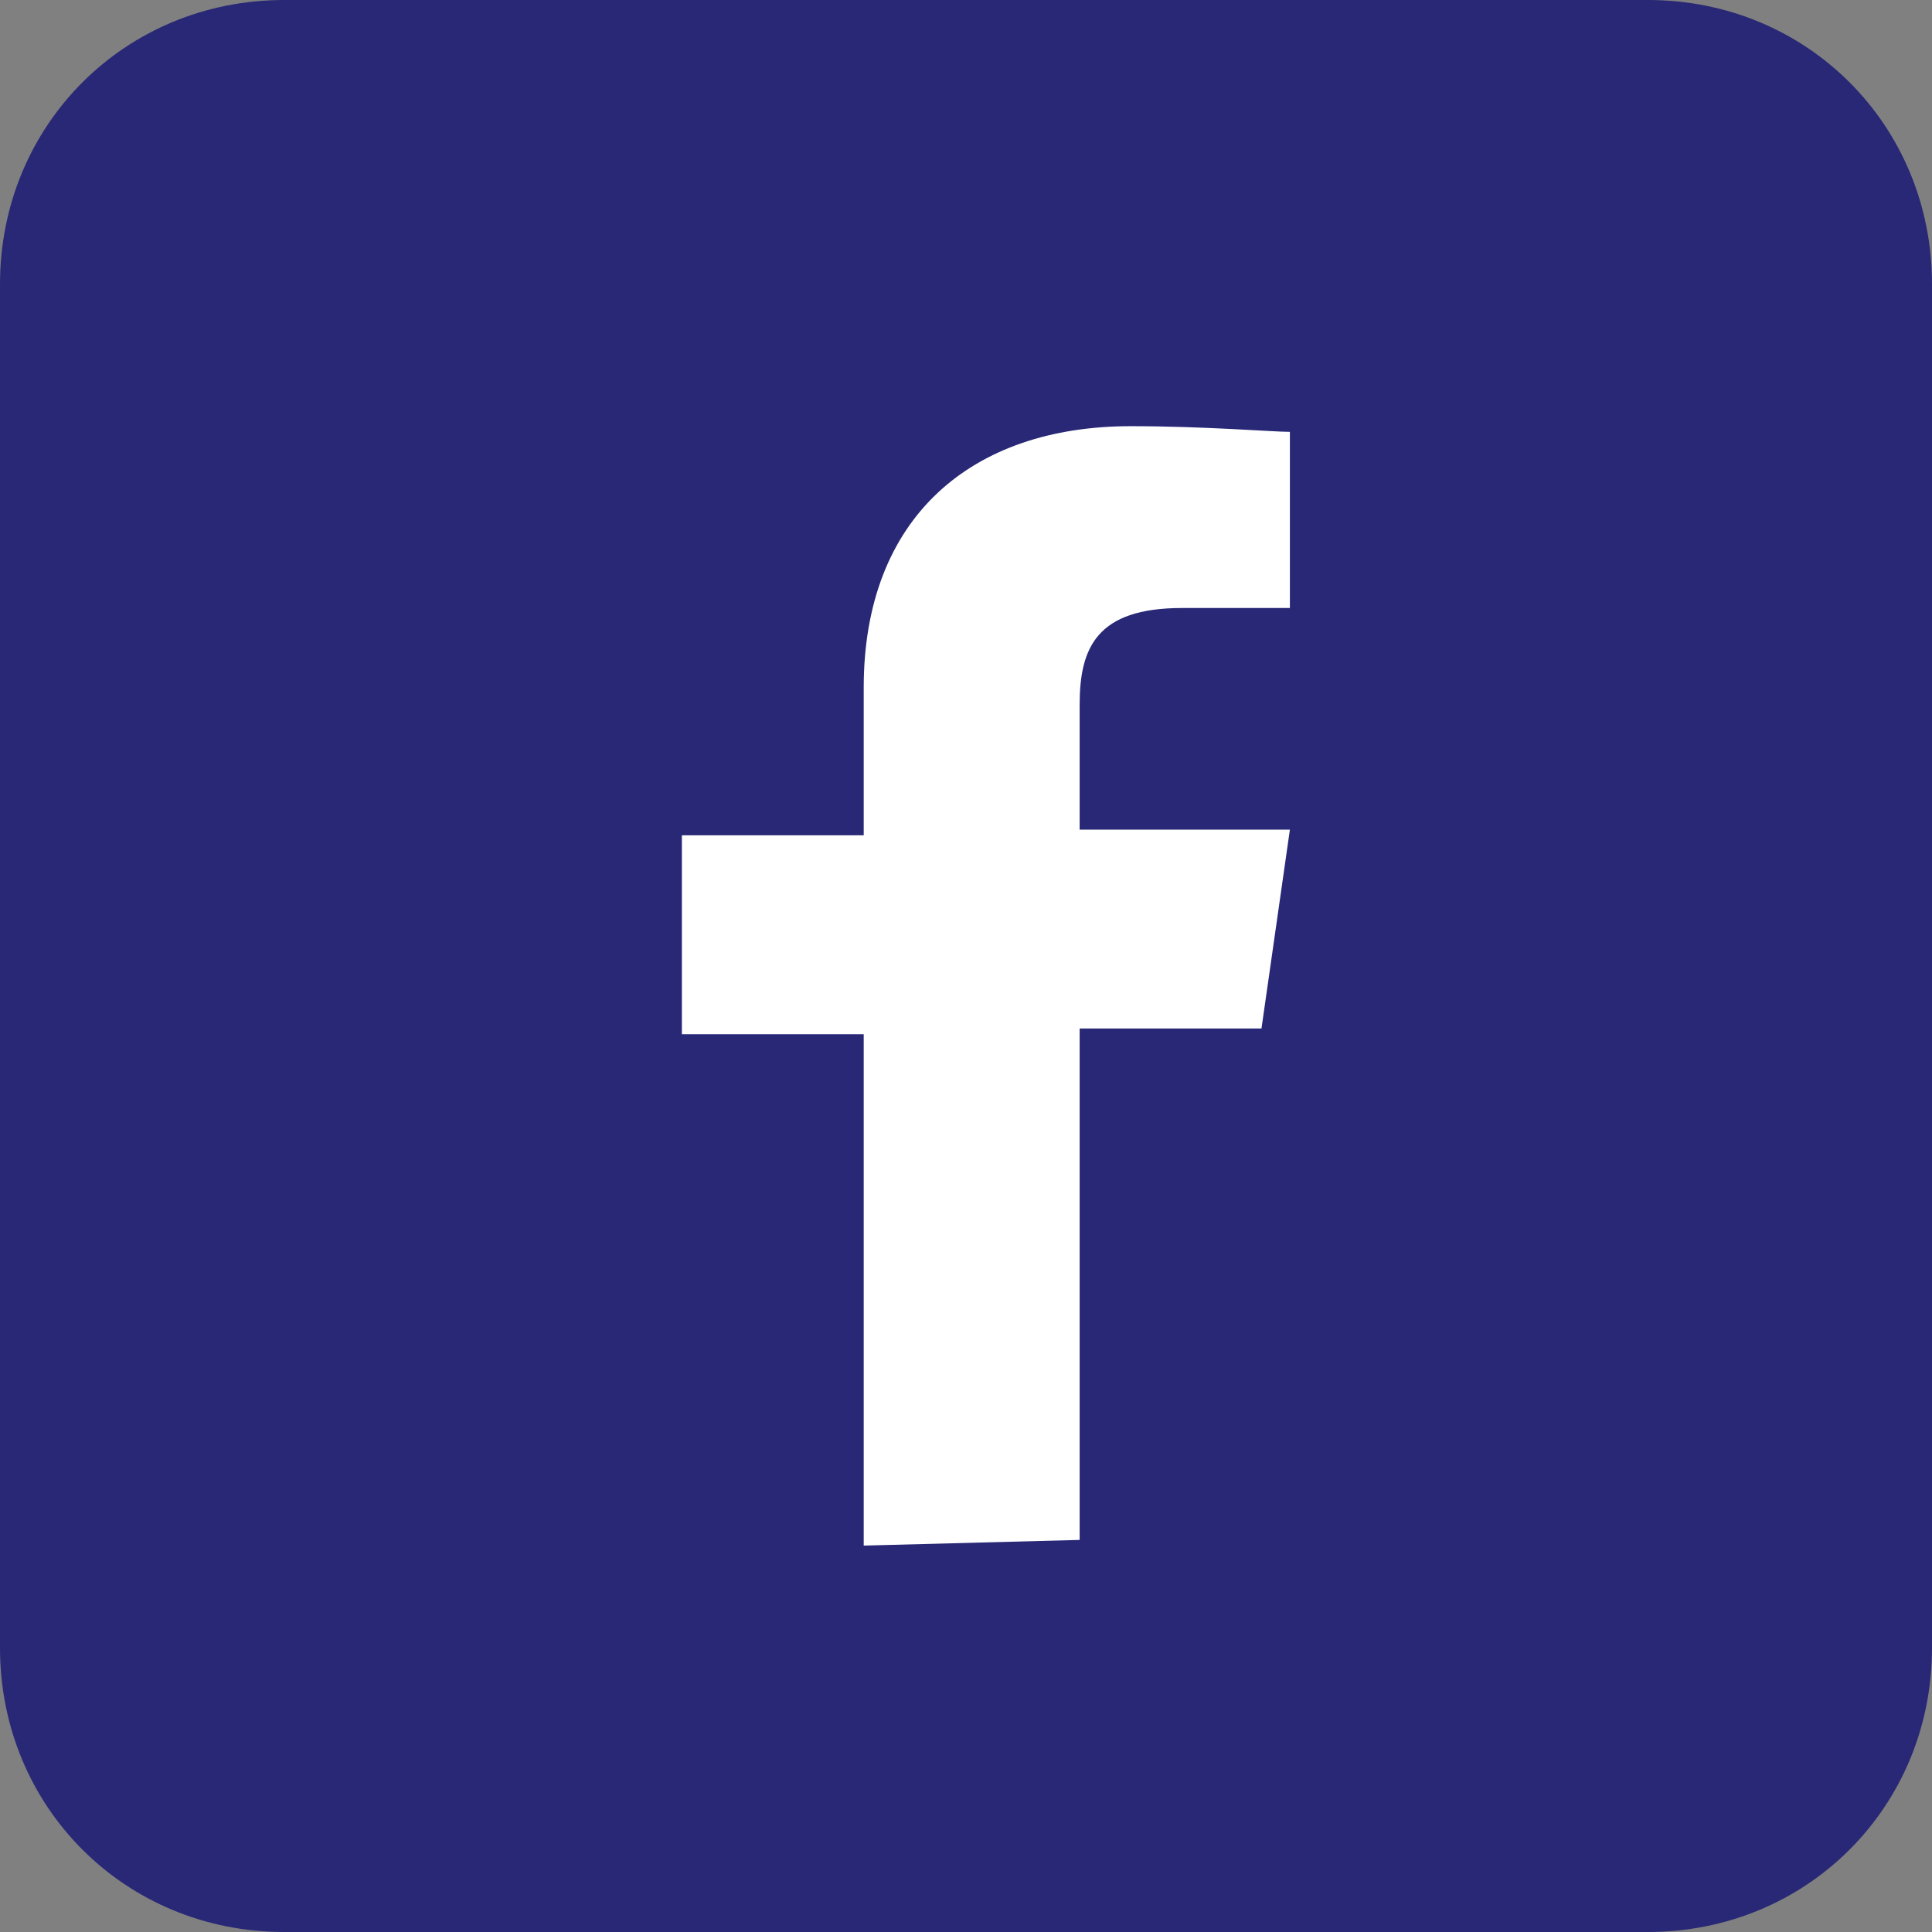 <?xml version="1.0" encoding="utf-8"?>
<!-- Generator: Adobe Illustrator 24.1.2, SVG Export Plug-In . SVG Version: 6.00 Build 0)  -->
<svg version="1.1" id="Layer_1" xmlns="http://www.w3.org/2000/svg" xmlns:xlink="http://www.w3.org/1999/xlink" x="0px" y="0px"
	 viewBox="0 0 34 34" style="enable-background:new 0 0 34 34;" xml:space="preserve">
<rect x="0" y="0" width="34" height="34" fill="#808080" stroke="none"/>
<style type="text/css">
	.st0{fill:#282876;}
	.st1{fill:#FFFFFF;}
</style>
<path class="st0" d="M5,0h24c2.8,0,5,2.2,5,5v24c0,2.8-2.2,5-5,5H5c-2.8,0-5-2.2-5-5V5C0,2.2,2.2,0,5,0z"/>
<path class="st1" d="M19,27.1v-9h3.2l0.5-3.5H19v-2.2c0-1,0.3-1.7,1.8-1.7l1.9,0V7.6c-0.3,0-1.5-0.1-2.8-0.1c-2.8,0-4.7,1.6-4.7,4.6
	v2.6H12v3.5h3.2v9L19,27.1L19,27.1z"/>
</svg>
